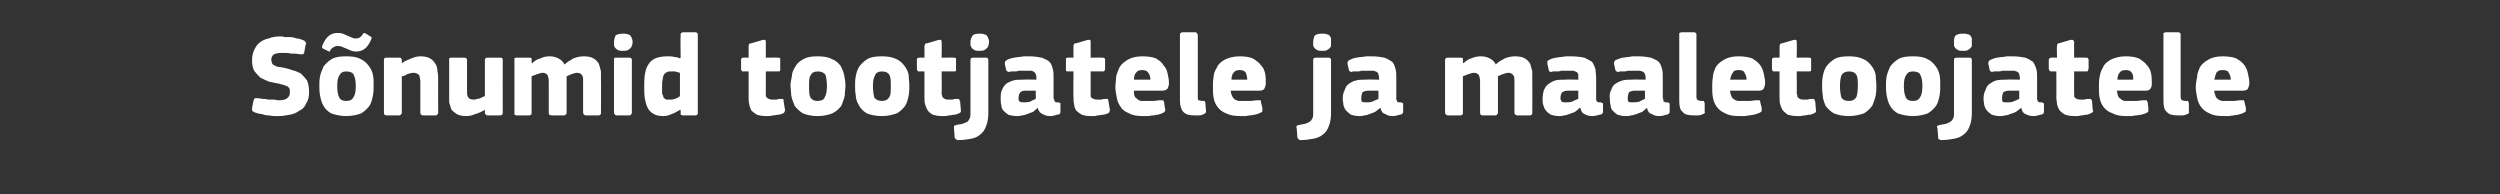 <?xml version="1.0" standalone="no"?><!DOCTYPE svg PUBLIC "-//W3C//DTD SVG 1.1//EN" "http://www.w3.org/Graphics/SVG/1.1/DTD/svg11.dtd"><svg xmlns="http://www.w3.org/2000/svg" version="1.1" width="364px" height="28.3px" viewBox="0 -4 364 28.3" style="top:-4px"><rect x="0" y="-4" width="364" height="28.3" fill="#333333" stroke="none"/>  <desc>S numid tootjatele ja maaletoojatele</desc>  <defs/>  <g id="Polygon27436">    <path d="M 40.6 12.9 C 40.4 12.9 40.2 12.9 39.9 12.9 C 39.6 12.9 39.3 12.8 39 12.8 C 38.7 12.8 38.4 12.7 38.1 12.6 C 37.8 12.6 37.5 12.5 37.2 12.4 C 36.9 12.3 36.8 12.2 36.7 12.1 C 36.7 12 36.7 11.8 36.7 11.7 C 36.7 11.7 36.9 10.7 36.9 10.7 C 37 10.4 37.1 10.3 37.1 10.3 C 37.2 10.3 37.4 10.3 37.6 10.3 C 37.8 10.3 38 10.4 38.3 10.4 C 38.5 10.4 38.8 10.4 39 10.5 C 39.3 10.5 39.6 10.5 39.8 10.5 C 40.1 10.5 40.3 10.6 40.6 10.6 C 41.2 10.6 41.6 10.5 41.8 10.3 C 42.1 10.1 42.2 9.8 42.2 9.5 C 42.2 9.3 42.2 9.1 42.2 9 C 42.1 8.8 42 8.7 41.9 8.6 C 41.7 8.5 41.6 8.5 41.4 8.4 C 41.2 8.3 40.9 8.3 40.7 8.2 C 40.2 8.1 39.7 8 39.2 7.9 C 38.7 7.7 38.3 7.5 37.9 7.3 C 37.6 7 37.3 6.7 37 6.3 C 36.8 5.9 36.7 5.4 36.7 4.8 C 36.7 4.2 36.8 3.7 37 3.3 C 37.2 2.9 37.4 2.5 37.8 2.2 C 38.2 1.9 38.6 1.7 39.1 1.6 C 39.6 1.4 40.2 1.3 40.8 1.3 C 41 1.3 41.2 1.3 41.4 1.4 C 41.7 1.4 42 1.4 42.3 1.4 C 42.6 1.4 42.9 1.5 43.2 1.6 C 43.5 1.6 43.8 1.7 44 1.8 C 44.3 1.9 44.5 2 44.5 2.2 C 44.6 2.3 44.6 2.4 44.5 2.5 C 44.5 2.5 44.3 3.6 44.3 3.6 C 44.3 3.7 44.3 3.7 44.2 3.8 C 44.2 3.9 44.1 3.9 44.1 3.9 C 44 3.9 44 3.9 43.9 3.9 C 43.8 3.9 43.7 3.9 43.6 3.9 C 43.2 3.8 42.8 3.8 42.4 3.8 C 42 3.7 41.5 3.7 41 3.7 C 40.5 3.7 40.1 3.8 39.9 3.9 C 39.6 4.1 39.5 4.4 39.5 4.7 C 39.5 4.9 39.6 5.1 39.6 5.2 C 39.7 5.3 39.7 5.4 39.9 5.5 C 40 5.5 40.1 5.6 40.3 5.7 C 40.5 5.7 40.8 5.8 41 5.8 C 41.5 5.9 42 6 42.5 6.2 C 43 6.3 43.4 6.5 43.8 6.7 C 44.1 7 44.4 7.3 44.7 7.7 C 44.9 8.2 45 8.7 45 9.4 C 45 10 44.9 10.6 44.6 11 C 44.4 11.5 44.1 11.9 43.6 12.1 C 43.2 12.4 42.8 12.6 42.2 12.7 C 41.7 12.8 41.1 12.9 40.6 12.9 Z M 54.4 8.4 C 54.4 8.9 54.4 9.4 54.3 9.9 C 54.2 10.4 54.1 10.9 53.8 11.4 C 53.5 11.8 53.1 12.2 52.6 12.5 C 52.1 12.7 51.3 12.9 50.4 12.9 C 49.5 12.9 48.8 12.7 48.2 12.5 C 47.7 12.2 47.3 11.8 47.1 11.4 C 46.8 10.9 46.7 10.4 46.6 9.9 C 46.5 9.4 46.5 8.9 46.5 8.4 C 46.5 8 46.5 7.6 46.6 7.1 C 46.7 6.6 46.9 6.2 47.1 5.7 C 47.4 5.3 47.8 4.9 48.3 4.6 C 48.8 4.3 49.5 4.2 50.4 4.2 C 51.3 4.2 52 4.3 52.5 4.6 C 53 4.8 53.4 5.2 53.7 5.6 C 54 6 54.2 6.4 54.3 6.9 C 54.4 7.4 54.4 7.9 54.4 8.4 Z M 51.8 8.5 C 51.8 7.8 51.7 7.3 51.5 6.9 C 51.4 6.6 51 6.4 50.4 6.4 C 49.9 6.4 49.6 6.6 49.4 7 C 49.2 7.3 49.1 7.8 49.1 8.5 C 49.1 9.3 49.2 9.8 49.4 10.2 C 49.5 10.5 49.9 10.7 50.4 10.7 C 51 10.7 51.3 10.5 51.5 10.1 C 51.7 9.8 51.8 9.3 51.8 8.5 Z M 51.9 3.5 C 51.7 3.5 51.5 3.5 51.2 3.4 C 51 3.3 50.7 3.2 50.5 3.1 C 50.2 3 50 2.9 49.8 2.8 C 49.5 2.7 49.3 2.7 49.1 2.7 C 49 2.7 48.9 2.7 48.7 2.8 C 48.5 2.9 48.3 3 48.1 3.3 C 48.1 3.4 48 3.5 48 3.5 C 47.9 3.5 47.9 3.5 47.7 3.4 C 47.7 3.4 47.1 3.1 47.1 3.1 C 47 3.1 47 3 46.9 3 C 46.9 2.9 46.9 2.8 46.9 2.7 C 47.2 2 47.5 1.5 47.9 1.2 C 48.3 0.9 48.7 0.8 49.1 0.8 C 49.4 0.8 49.6 0.8 49.9 0.9 C 50.1 1 50.4 1.1 50.6 1.2 C 50.8 1.3 51.1 1.4 51.3 1.5 C 51.5 1.6 51.7 1.6 51.9 1.6 C 52.2 1.6 52.6 1.4 52.8 1 C 52.9 0.9 52.9 0.8 53 0.8 C 53.1 0.8 53.2 0.9 53.3 0.9 C 53.3 0.9 53.9 1.3 53.9 1.3 C 54.1 1.3 54.1 1.5 54.1 1.6 C 53.8 2.4 53.4 2.9 53.1 3.1 C 52.7 3.4 52.3 3.5 51.9 3.5 Z M 63.8 12.4 C 63.8 12.5 63.8 12.6 63.7 12.6 C 63.7 12.7 63.6 12.8 63.4 12.8 C 63.4 12.8 61.6 12.8 61.6 12.8 C 61.3 12.8 61.2 12.6 61.2 12.4 C 61.2 11.6 61.2 10.9 61.2 10.2 C 61.2 9.4 61.2 8.7 61.2 7.9 C 61.2 7.5 61.1 7.1 61 6.9 C 60.8 6.7 60.5 6.6 60.2 6.6 C 59.9 6.6 59.6 6.7 59.3 6.8 C 59 7 58.7 7.1 58.5 7.1 C 58.5 7.1 58.5 12.4 58.5 12.4 C 58.5 12.5 58.5 12.6 58.4 12.6 C 58.4 12.7 58.3 12.8 58.1 12.8 C 58.1 12.8 56.3 12.8 56.3 12.8 C 56.1 12.8 56 12.7 56 12.7 C 55.9 12.6 55.9 12.5 55.9 12.4 C 55.9 12.4 55.9 4.7 55.9 4.7 C 55.9 4.6 55.9 4.5 56 4.5 C 56 4.4 56.1 4.4 56.3 4.4 C 56.3 4.4 58.1 4.4 58.1 4.4 C 58.3 4.4 58.4 4.4 58.4 4.5 C 58.5 4.6 58.5 4.7 58.5 4.7 C 58.5 4.7 58.5 5.2 58.5 5.2 C 58.5 5.2 58.5 5.2 58.5 5.2 C 58.5 5.2 58.5 5.2 58.5 5.2 C 58.9 4.9 59.4 4.7 59.9 4.5 C 60.4 4.3 60.8 4.2 61.2 4.2 C 61.8 4.2 62.3 4.3 62.6 4.5 C 63 4.7 63.2 5 63.4 5.3 C 63.6 5.6 63.7 6 63.7 6.4 C 63.8 6.8 63.8 7.2 63.8 7.6 C 63.78 7.56 63.8 12.4 63.8 12.4 C 63.8 12.4 63.78 12.39 63.8 12.4 Z M 73.2 12.4 C 73.2 12.5 73.2 12.6 73.1 12.7 C 73.1 12.7 73 12.8 72.8 12.8 C 72.8 12.8 71 12.8 71 12.8 C 70.8 12.8 70.7 12.7 70.7 12.6 C 70.6 12.6 70.6 12.5 70.6 12.4 C 70.6 12.4 70.6 12 70.6 12 C 70.6 12 70.6 12 70.6 12 C 70.6 12 70.6 12 70.6 12 C 70.2 12.2 69.7 12.5 69.2 12.6 C 68.8 12.8 68.3 12.9 67.9 12.9 C 67.3 12.9 66.8 12.8 66.5 12.6 C 66.2 12.4 65.9 12.2 65.7 11.9 C 65.6 11.6 65.5 11.2 65.4 10.9 C 65.4 10.5 65.4 10.1 65.4 9.6 C 65.4 9.6 65.4 4.7 65.4 4.7 C 65.4 4.7 65.4 4.6 65.4 4.5 C 65.5 4.4 65.6 4.4 65.7 4.4 C 65.7 4.4 67.6 4.4 67.6 4.4 C 67.7 4.4 67.8 4.4 67.9 4.5 C 67.9 4.5 68 4.6 68 4.7 C 68 4.7 68 9.2 68 9.2 C 68 9.6 68 10 68.2 10.2 C 68.3 10.4 68.6 10.5 69 10.5 C 69.1 10.5 69.3 10.5 69.4 10.4 C 69.6 10.4 69.7 10.4 69.9 10.3 C 70 10.3 70.1 10.2 70.3 10.1 C 70.4 10.1 70.5 10 70.6 10 C 70.6 10 70.6 4.7 70.6 4.7 C 70.6 4.7 70.6 4.6 70.7 4.5 C 70.7 4.4 70.8 4.4 71 4.4 C 71 4.4 72.8 4.4 72.8 4.4 C 73 4.4 73.1 4.4 73.1 4.5 C 73.2 4.5 73.2 4.6 73.2 4.7 C 73.18 4.74 73.2 12.4 73.2 12.4 C 73.2 12.4 73.18 12.39 73.2 12.4 Z M 87.5 12.4 C 87.5 12.5 87.5 12.6 87.5 12.6 C 87.4 12.7 87.3 12.8 87.2 12.8 C 87.2 12.8 85.3 12.8 85.3 12.8 C 85.2 12.8 85.1 12.7 85 12.7 C 85 12.6 84.9 12.5 84.9 12.4 C 84.9 12.4 84.9 7.9 84.9 7.9 C 84.9 7.4 84.9 7.1 84.7 6.9 C 84.6 6.7 84.3 6.6 84 6.6 C 83.8 6.6 83.5 6.7 83.2 6.8 C 83 6.9 82.7 7 82.5 7.1 C 82.5 7.1 82.5 12.4 82.5 12.4 C 82.5 12.5 82.5 12.6 82.4 12.6 C 82.4 12.7 82.3 12.8 82.1 12.8 C 82.1 12.8 80.3 12.8 80.3 12.8 C 80.1 12.8 80 12.7 80 12.7 C 79.9 12.6 79.9 12.5 79.9 12.4 C 79.9 12.4 79.9 7.9 79.9 7.9 C 79.9 7.4 79.8 7.1 79.7 6.9 C 79.5 6.7 79.3 6.6 79 6.6 C 78.8 6.6 78.5 6.7 78.2 6.8 C 77.9 6.9 77.7 7 77.4 7.1 C 77.4 7.1 77.4 12.4 77.4 12.4 C 77.4 12.5 77.4 12.6 77.4 12.6 C 77.3 12.7 77.2 12.8 77.1 12.8 C 77.1 12.8 75.2 12.8 75.2 12.8 C 75.1 12.8 75 12.7 74.9 12.7 C 74.9 12.6 74.9 12.5 74.9 12.4 C 74.9 12.4 74.9 4.7 74.9 4.7 C 74.9 4.6 74.9 4.5 74.9 4.5 C 75 4.4 75.1 4.4 75.2 4.4 C 75.2 4.4 77.1 4.4 77.1 4.4 C 77.2 4.4 77.3 4.4 77.4 4.5 C 77.4 4.6 77.4 4.7 77.4 4.7 C 77.43 4.74 77.4 5.1 77.4 5.1 C 77.4 5.1 77.47 5.15 77.5 5.2 C 77.8 4.9 78.2 4.6 78.7 4.5 C 79.1 4.3 79.5 4.2 80 4.2 C 80.5 4.2 80.9 4.3 81.3 4.5 C 81.7 4.7 82 5 82.2 5.4 C 82.6 5 83 4.8 83.5 4.5 C 84 4.3 84.5 4.2 85 4.2 C 85.6 4.2 86.1 4.3 86.4 4.5 C 86.8 4.7 87 5 87.2 5.3 C 87.3 5.6 87.4 6 87.5 6.4 C 87.5 6.8 87.5 7.2 87.5 7.5 C 87.53 7.55 87.5 12.4 87.5 12.4 C 87.5 12.4 87.53 12.39 87.5 12.4 Z M 92.1 2.1 C 92.1 2.3 92.1 2.5 92 2.6 C 92 2.8 91.9 2.9 91.8 3 C 91.7 3.1 91.6 3.2 91.4 3.3 C 91.2 3.4 91 3.4 90.7 3.4 C 90.4 3.4 90.2 3.4 90 3.3 C 89.8 3.2 89.7 3.1 89.6 3 C 89.5 2.9 89.4 2.7 89.4 2.6 C 89.4 2.5 89.4 2.3 89.4 2.1 C 89.4 1.8 89.5 1.5 89.6 1.2 C 89.8 1 90.2 0.9 90.7 0.9 C 91 0.9 91.2 0.9 91.4 1 C 91.6 1 91.7 1.1 91.8 1.2 C 91.9 1.4 92 1.5 92 1.6 C 92.1 1.8 92.1 2 92.1 2.1 Z M 92 12.4 C 92 12.5 92 12.6 91.9 12.6 C 91.9 12.7 91.8 12.8 91.6 12.8 C 91.6 12.8 89.8 12.8 89.8 12.8 C 89.6 12.8 89.5 12.7 89.5 12.6 C 89.4 12.6 89.4 12.5 89.4 12.4 C 89.4 12.4 89.4 4.7 89.4 4.7 C 89.4 4.6 89.4 4.5 89.5 4.4 C 89.5 4.4 89.6 4.4 89.8 4.4 C 89.8 4.4 91.6 4.4 91.6 4.4 C 91.8 4.4 91.9 4.4 91.9 4.5 C 92 4.6 92 4.6 92 4.7 C 92 4.7 92 12.4 92 12.4 Z M 101.6 12.4 C 101.6 12.5 101.6 12.6 101.6 12.6 C 101.5 12.7 101.4 12.8 101.3 12.8 C 101.3 12.8 99.4 12.8 99.4 12.8 C 99.3 12.8 99.2 12.7 99.1 12.7 C 99.1 12.6 99.1 12.5 99.1 12.4 C 99.1 12.4 99.1 12 99.1 12 C 99 12 99 12 99 12 C 99 12 99 12 99 12 C 98.6 12.2 98.2 12.5 97.8 12.6 C 97.4 12.8 97 12.9 96.6 12.9 C 96 12.9 95.5 12.8 95.2 12.6 C 94.8 12.4 94.5 12.1 94.3 11.7 C 94.1 11.3 94 10.9 93.9 10.4 C 93.8 9.8 93.8 9.3 93.8 8.7 C 93.8 8 93.8 7.4 93.9 6.8 C 94 6.3 94.1 5.8 94.4 5.4 C 94.6 5 95 4.7 95.4 4.5 C 95.9 4.3 96.5 4.2 97.2 4.2 C 97.6 4.2 97.9 4.2 98.2 4.3 C 98.5 4.3 98.8 4.4 99 4.5 C 99.04 4.45 99.1 4.4 99.1 4.4 C 99.1 4.4 99.06 1.14 99.1 1.1 C 99.1 1 99.1 0.9 99.1 0.9 C 99.2 0.8 99.3 0.7 99.4 0.7 C 99.4 0.7 101.3 0.7 101.3 0.7 C 101.4 0.7 101.5 0.8 101.6 0.9 C 101.6 1 101.6 1 101.6 1.1 C 101.6 1.1 101.6 12.4 101.6 12.4 Z M 99 6.6 C 98.7 6.5 98.5 6.5 98.3 6.4 C 98.1 6.4 97.9 6.4 97.7 6.4 C 97.5 6.4 97.3 6.4 97.1 6.5 C 96.9 6.6 96.8 6.7 96.7 6.8 C 96.6 7 96.5 7.2 96.5 7.5 C 96.4 7.8 96.4 8.1 96.4 8.6 C 96.4 9 96.4 9.3 96.4 9.6 C 96.5 9.9 96.6 10 96.6 10.2 C 96.7 10.3 96.8 10.4 97 10.5 C 97.1 10.5 97.2 10.5 97.4 10.5 C 97.5 10.5 97.7 10.5 97.8 10.5 C 98 10.5 98.1 10.4 98.3 10.4 C 98.4 10.3 98.6 10.3 98.7 10.2 C 98.8 10.1 98.9 10.1 99 10 C 99 10 99 6.6 99 6.6 Z M 114.3 12 C 114.3 12.1 114.3 12.2 114.2 12.3 C 114.2 12.4 114.1 12.5 114 12.5 C 113.8 12.6 113.6 12.7 113.3 12.7 C 113.1 12.7 112.9 12.8 112.6 12.8 C 112.4 12.8 112.2 12.9 112 12.9 C 111.8 12.9 111.6 12.9 111.5 12.9 C 111 12.9 110.5 12.8 110.2 12.7 C 109.9 12.5 109.6 12.3 109.4 12.1 C 109.3 11.8 109.1 11.5 109.1 11.2 C 109 10.9 109 10.5 109 10.2 C 108.99 10.18 109 6.4 109 6.4 C 109 6.4 108.24 6.39 108.2 6.4 C 108.1 6.4 108 6.4 108 6.3 C 107.9 6.2 107.9 6.1 107.9 6 C 107.9 6 107.9 4.7 107.9 4.7 C 107.9 4.6 107.9 4.5 108 4.5 C 108 4.4 108.1 4.4 108.2 4.4 C 108.24 4.37 109 4.4 109 4.4 C 109 4.4 109 2.7 109 2.7 C 109 2.6 109 2.5 109.1 2.4 C 109.2 2.3 109.3 2.3 109.4 2.3 C 109.4 2.3 111.1 1.8 111.1 1.8 C 111.2 1.8 111.3 1.8 111.4 1.8 C 111.5 1.9 111.5 2 111.5 2.1 C 111.52 2.09 111.5 4.4 111.5 4.4 C 111.5 4.4 113.25 4.37 113.3 4.4 C 113.4 4.4 113.5 4.4 113.6 4.5 C 113.6 4.5 113.6 4.6 113.6 4.7 C 113.6 4.7 113.6 6 113.6 6 C 113.6 6.1 113.6 6.2 113.6 6.3 C 113.5 6.4 113.4 6.4 113.3 6.4 C 113.25 6.39 111.5 6.4 111.5 6.4 C 111.5 6.4 111.52 9.55 111.5 9.6 C 111.5 9.7 111.5 9.8 111.5 10 C 111.6 10.1 111.6 10.2 111.7 10.2 C 111.7 10.3 111.8 10.4 112 10.4 C 112.1 10.5 112.3 10.5 112.6 10.5 C 112.7 10.5 112.9 10.5 113.1 10.5 C 113.3 10.4 113.5 10.4 113.7 10.4 C 113.8 10.4 113.9 10.4 114 10.4 C 114.1 10.5 114.1 10.6 114.1 10.8 C 114.1 10.8 114.3 12 114.3 12 Z M 123.1 8.4 C 123.1 8.9 123 9.4 123 9.9 C 122.9 10.4 122.7 10.9 122.5 11.4 C 122.2 11.8 121.8 12.2 121.2 12.5 C 120.7 12.7 120 12.9 119 12.9 C 118.1 12.9 117.4 12.7 116.9 12.5 C 116.4 12.2 116 11.8 115.7 11.4 C 115.5 10.9 115.3 10.4 115.2 9.9 C 115.2 9.4 115.1 8.9 115.1 8.4 C 115.1 8 115.2 7.6 115.3 7.1 C 115.3 6.6 115.5 6.2 115.8 5.7 C 116 5.3 116.4 4.9 117 4.6 C 117.5 4.3 118.2 4.2 119 4.2 C 119.9 4.2 120.6 4.3 121.1 4.6 C 121.7 4.8 122.1 5.2 122.4 5.6 C 122.6 6 122.8 6.4 122.9 6.9 C 123 7.4 123.1 7.9 123.1 8.4 Z M 120.4 8.5 C 120.4 7.8 120.3 7.3 120.2 6.9 C 120 6.6 119.6 6.4 119.1 6.4 C 118.5 6.4 118.2 6.6 118 7 C 117.8 7.3 117.8 7.8 117.8 8.5 C 117.8 9.3 117.8 9.8 118 10.2 C 118.2 10.5 118.5 10.7 119 10.7 C 119.6 10.7 120 10.5 120.1 10.1 C 120.3 9.8 120.4 9.3 120.4 8.5 Z M 132.4 8.4 C 132.4 8.9 132.4 9.4 132.3 9.9 C 132.2 10.4 132.1 10.9 131.8 11.4 C 131.5 11.8 131.1 12.2 130.6 12.5 C 130 12.7 129.3 12.9 128.4 12.9 C 127.4 12.9 126.7 12.7 126.2 12.5 C 125.7 12.2 125.3 11.8 125.1 11.4 C 124.8 10.9 124.6 10.4 124.6 9.9 C 124.5 9.4 124.5 8.9 124.5 8.4 C 124.5 8 124.5 7.6 124.6 7.1 C 124.7 6.6 124.8 6.2 125.1 5.7 C 125.4 5.3 125.8 4.9 126.3 4.6 C 126.8 4.3 127.5 4.2 128.4 4.2 C 129.2 4.2 129.9 4.3 130.5 4.6 C 131 4.8 131.4 5.2 131.7 5.6 C 132 6 132.2 6.4 132.3 6.9 C 132.3 7.4 132.4 7.9 132.4 8.4 Z M 129.7 8.5 C 129.7 7.8 129.7 7.3 129.5 6.9 C 129.3 6.6 129 6.4 128.4 6.4 C 127.9 6.4 127.5 6.6 127.4 7 C 127.2 7.3 127.1 7.8 127.1 8.5 C 127.1 9.3 127.2 9.8 127.3 10.2 C 127.5 10.5 127.9 10.7 128.4 10.7 C 128.9 10.7 129.3 10.5 129.5 10.1 C 129.7 9.8 129.7 9.3 129.7 8.5 Z M 139.9 12 C 139.9 12.1 139.9 12.2 139.9 12.3 C 139.8 12.4 139.7 12.5 139.6 12.5 C 139.4 12.6 139.2 12.7 138.9 12.7 C 138.7 12.7 138.5 12.8 138.3 12.8 C 138 12.8 137.8 12.9 137.6 12.9 C 137.4 12.9 137.3 12.9 137.1 12.9 C 136.6 12.9 136.2 12.8 135.8 12.7 C 135.5 12.5 135.2 12.3 135.1 12.1 C 134.9 11.8 134.8 11.5 134.7 11.2 C 134.6 10.9 134.6 10.5 134.6 10.2 C 134.6 10.18 134.6 6.4 134.6 6.4 C 134.6 6.4 133.86 6.39 133.9 6.4 C 133.7 6.4 133.6 6.4 133.6 6.3 C 133.5 6.2 133.5 6.1 133.5 6 C 133.5 6 133.5 4.7 133.5 4.7 C 133.5 4.6 133.5 4.5 133.6 4.5 C 133.6 4.4 133.7 4.4 133.9 4.4 C 133.86 4.37 134.6 4.4 134.6 4.4 C 134.6 4.4 134.62 2.7 134.6 2.7 C 134.6 2.6 134.7 2.5 134.7 2.4 C 134.8 2.3 134.9 2.3 135 2.3 C 135 2.3 136.7 1.8 136.7 1.8 C 136.8 1.8 136.9 1.8 137 1.8 C 137.1 1.9 137.1 2 137.1 2.1 C 137.14 2.09 137.1 4.4 137.1 4.4 C 137.1 4.4 138.87 4.37 138.9 4.4 C 139 4.4 139.1 4.4 139.2 4.5 C 139.2 4.5 139.2 4.6 139.2 4.7 C 139.2 4.7 139.2 6 139.2 6 C 139.2 6.1 139.2 6.2 139.2 6.3 C 139.1 6.4 139 6.4 138.9 6.4 C 138.87 6.39 137.1 6.4 137.1 6.4 C 137.1 6.4 137.14 9.55 137.1 9.6 C 137.1 9.7 137.1 9.8 137.2 10 C 137.2 10.1 137.2 10.2 137.3 10.2 C 137.4 10.3 137.5 10.4 137.6 10.4 C 137.7 10.5 137.9 10.5 138.2 10.5 C 138.3 10.5 138.5 10.5 138.7 10.5 C 138.9 10.4 139.1 10.4 139.3 10.4 C 139.5 10.4 139.6 10.4 139.6 10.4 C 139.7 10.5 139.7 10.6 139.8 10.8 C 139.8 10.8 139.9 12 139.9 12 Z M 143.9 12.4 C 143.9 13.2 143.8 13.8 143.6 14.3 C 143.4 14.9 143.1 15.3 142.7 15.6 C 142.4 15.9 141.9 16.1 141.4 16.2 C 140.8 16.3 140.2 16.4 139.4 16.4 C 139.4 16.4 139.3 16.3 139.2 16.3 C 139.1 16.2 139 16.1 139 16 C 139 16 138.9 14.7 138.9 14.7 C 138.9 14.5 138.9 14.4 138.9 14.3 C 139 14.3 139.1 14.3 139.2 14.2 C 139.6 14.1 140 14.1 140.2 14 C 140.5 13.9 140.7 13.8 140.9 13.7 C 141 13.6 141.1 13.4 141.2 13.2 C 141.3 13 141.3 12.8 141.3 12.5 C 141.3 12.5 141.3 4.7 141.3 4.7 C 141.3 4.5 141.4 4.4 141.7 4.4 C 141.7 4.4 143.5 4.4 143.5 4.4 C 143.7 4.4 143.8 4.4 143.8 4.5 C 143.9 4.6 143.9 4.6 143.9 4.7 C 143.9 4.7 143.9 12.4 143.9 12.4 Z M 144 2.1 C 144 2.3 144 2.5 143.9 2.6 C 143.9 2.8 143.8 2.9 143.7 3 C 143.6 3.1 143.5 3.2 143.3 3.3 C 143.1 3.4 142.9 3.4 142.6 3.4 C 142.3 3.4 142.1 3.4 141.9 3.3 C 141.7 3.2 141.6 3.1 141.5 3 C 141.4 2.9 141.4 2.7 141.3 2.6 C 141.3 2.5 141.3 2.3 141.3 2.1 C 141.3 1.8 141.4 1.5 141.6 1.2 C 141.7 1 142.1 0.9 142.6 0.9 C 142.9 0.9 143.1 0.9 143.3 1 C 143.5 1 143.6 1.1 143.7 1.2 C 143.8 1.4 143.9 1.5 143.9 1.6 C 144 1.8 144 2 144 2.1 Z M 150.8 9.2 C 150.8 9.2 149.31 9.21 149.3 9.2 C 149 9.2 148.7 9.3 148.6 9.4 C 148.4 9.6 148.3 9.9 148.3 10.3 C 148.3 10.5 148.3 10.7 148.5 10.8 C 148.6 10.9 148.8 10.9 149.1 10.9 C 149.3 10.9 149.6 10.9 150 10.8 C 150.3 10.6 150.6 10.5 150.8 10.4 C 150.84 10.35 150.8 9.2 150.8 9.2 Z M 151.1 11.7 C 150.9 11.9 150.6 12.1 150.4 12.3 C 150.1 12.4 149.8 12.5 149.6 12.6 C 149.3 12.7 149 12.8 148.8 12.8 C 148.5 12.9 148.3 12.9 148.1 12.9 C 147.6 12.9 147.1 12.8 146.8 12.7 C 146.5 12.5 146.3 12.3 146.1 12.1 C 145.9 11.9 145.8 11.6 145.8 11.3 C 145.7 11 145.7 10.7 145.7 10.4 C 145.7 9.9 145.7 9.4 145.9 9.1 C 146 8.7 146.3 8.4 146.5 8.2 C 146.8 8 147.2 7.8 147.6 7.7 C 148 7.6 148.4 7.6 148.9 7.6 C 148.94 7.56 150.9 7.6 150.9 7.6 C 150.9 7.6 150.89 7.29 150.9 7.3 C 150.9 7.1 150.9 7 150.8 6.8 C 150.8 6.7 150.7 6.6 150.6 6.5 C 150.5 6.4 150.4 6.4 150.2 6.3 C 150 6.3 149.7 6.3 149.4 6.3 C 149.3 6.3 149.1 6.3 148.9 6.3 C 148.7 6.3 148.5 6.3 148.3 6.3 C 148.1 6.4 147.9 6.4 147.7 6.4 C 147.5 6.4 147.3 6.4 147.2 6.4 C 146.9 6.5 146.8 6.5 146.7 6.4 C 146.6 6.4 146.6 6.3 146.5 6.2 C 146.5 6.2 146.3 5.3 146.3 5.3 C 146.3 5.1 146.3 5 146.4 4.9 C 146.5 4.8 146.6 4.7 146.9 4.6 C 147.1 4.5 147.3 4.5 147.6 4.4 C 147.8 4.4 148.1 4.3 148.3 4.3 C 148.6 4.3 148.9 4.2 149.1 4.2 C 149.4 4.2 149.6 4.2 149.8 4.2 C 150.6 4.2 151.2 4.3 151.7 4.4 C 152.2 4.6 152.6 4.8 152.8 5 C 153.1 5.3 153.2 5.7 153.3 6.1 C 153.4 6.4 153.4 6.9 153.4 7.4 C 153.4 7.4 153.4 10.1 153.4 10.1 C 153.4 10.3 153.4 10.4 153.5 10.5 C 153.5 10.6 153.5 10.7 153.6 10.8 C 153.6 10.8 153.7 10.8 153.7 10.9 C 153.8 10.9 153.9 10.9 154.1 10.9 C 154.2 10.9 154.3 11 154.4 11 C 154.4 11 154.4 11.1 154.4 11.2 C 154.4 11.2 154.4 12.3 154.4 12.3 C 154.4 12.5 154.3 12.7 153.9 12.7 C 153.6 12.8 153.3 12.9 152.9 12.9 C 152.5 12.9 152.1 12.8 151.8 12.6 C 151.5 12.5 151.2 12.2 151.1 11.7 C 151.1 11.7 151.1 11.7 151.1 11.7 Z M 161.6 12 C 161.6 12.1 161.6 12.2 161.5 12.3 C 161.5 12.4 161.4 12.5 161.3 12.5 C 161.1 12.6 160.8 12.7 160.6 12.7 C 160.4 12.7 160.1 12.8 159.9 12.8 C 159.7 12.8 159.5 12.9 159.3 12.9 C 159.1 12.9 158.9 12.9 158.8 12.9 C 158.2 12.9 157.8 12.8 157.5 12.7 C 157.2 12.5 156.9 12.3 156.7 12.1 C 156.5 11.8 156.4 11.5 156.4 11.2 C 156.3 10.9 156.3 10.5 156.3 10.2 C 156.26 10.18 156.3 6.4 156.3 6.4 C 156.3 6.4 155.51 6.39 155.5 6.4 C 155.4 6.4 155.3 6.4 155.2 6.3 C 155.2 6.2 155.2 6.1 155.2 6 C 155.2 6 155.2 4.7 155.2 4.7 C 155.2 4.6 155.2 4.5 155.2 4.5 C 155.3 4.4 155.4 4.4 155.5 4.4 C 155.51 4.37 156.3 4.4 156.3 4.4 C 156.3 4.4 156.28 2.7 156.3 2.7 C 156.3 2.6 156.3 2.5 156.4 2.4 C 156.4 2.3 156.5 2.3 156.7 2.3 C 156.7 2.3 158.4 1.8 158.4 1.8 C 158.5 1.8 158.6 1.8 158.7 1.8 C 158.8 1.9 158.8 2 158.8 2.1 C 158.8 2.09 158.8 4.4 158.8 4.4 C 158.8 4.4 160.53 4.37 160.5 4.4 C 160.7 4.4 160.8 4.4 160.8 4.5 C 160.9 4.5 160.9 4.6 160.9 4.7 C 160.9 4.7 160.9 6 160.9 6 C 160.9 6.1 160.9 6.2 160.8 6.3 C 160.8 6.4 160.7 6.4 160.5 6.4 C 160.53 6.39 158.8 6.4 158.8 6.4 C 158.8 6.4 158.8 9.55 158.8 9.6 C 158.8 9.7 158.8 9.8 158.8 10 C 158.8 10.1 158.9 10.2 158.9 10.2 C 159 10.3 159.1 10.4 159.3 10.4 C 159.4 10.5 159.6 10.5 159.8 10.5 C 160 10.5 160.1 10.5 160.4 10.5 C 160.6 10.4 160.8 10.4 161 10.4 C 161.1 10.4 161.2 10.4 161.3 10.4 C 161.3 10.5 161.4 10.6 161.4 10.8 C 161.4 10.8 161.6 12 161.6 12 Z M 165.1 9.2 C 165.1 9.5 165.1 9.8 165.2 10 C 165.3 10.2 165.4 10.3 165.6 10.4 C 165.7 10.6 165.9 10.6 166.1 10.7 C 166.4 10.7 166.6 10.7 166.9 10.7 C 167.2 10.7 167.5 10.7 167.8 10.7 C 168.2 10.7 168.6 10.6 168.9 10.6 C 169.1 10.6 169.3 10.6 169.3 10.6 C 169.4 10.6 169.4 10.7 169.5 10.9 C 169.5 10.9 169.6 11.7 169.6 11.7 C 169.7 11.9 169.7 12.1 169.6 12.2 C 169.6 12.3 169.4 12.4 169.2 12.5 C 169 12.6 168.8 12.6 168.6 12.7 C 168.3 12.7 168.1 12.8 167.9 12.8 C 167.6 12.8 167.4 12.9 167.1 12.9 C 166.9 12.9 166.6 12.9 166.4 12.9 C 165.6 12.9 164.9 12.8 164.4 12.5 C 163.9 12.3 163.4 12 163.2 11.6 C 162.9 11.2 162.7 10.8 162.6 10.2 C 162.5 9.7 162.4 9.2 162.4 8.6 C 162.4 8.2 162.5 7.8 162.5 7.2 C 162.6 6.7 162.8 6.3 163 5.8 C 163.3 5.3 163.7 5 164.2 4.7 C 164.7 4.4 165.4 4.2 166.3 4.2 C 167.1 4.2 167.8 4.3 168.3 4.5 C 168.8 4.8 169.2 5.1 169.4 5.5 C 169.7 5.8 169.9 6.2 170 6.7 C 170.1 7.2 170.2 7.6 170.2 8.1 C 170.2 8.4 170.1 8.7 170 8.9 C 169.8 9.1 169.6 9.2 169.2 9.2 C 169.2 9.2 165.1 9.2 165.1 9.2 Z M 166.3 6.2 C 165.9 6.2 165.6 6.3 165.4 6.6 C 165.2 6.8 165.1 7.2 165.1 7.6 C 165.1 7.6 167.5 7.6 167.5 7.6 C 167.5 7.2 167.4 6.9 167.2 6.6 C 167 6.3 166.7 6.2 166.3 6.2 Z M 174.4 10.1 C 174.4 10.4 174.4 10.5 174.5 10.6 C 174.7 10.6 174.8 10.7 175.1 10.7 C 175.3 10.7 175.4 10.7 175.4 10.7 C 175.4 10.8 175.5 10.8 175.5 11 C 175.5 11 175.6 12.2 175.6 12.2 C 175.6 12.4 175.5 12.5 175.3 12.6 C 175.1 12.7 174.9 12.8 174.6 12.8 C 174.3 12.8 174.1 12.8 173.9 12.8 C 173.2 12.8 172.7 12.7 172.3 12.3 C 172 12 171.8 11.4 171.8 10.7 C 171.8 10.7 171.8 1.1 171.8 1.1 C 171.8 1 171.8 0.9 171.9 0.8 C 171.9 0.8 172 0.7 172.2 0.7 C 172.2 0.7 174 0.7 174 0.7 C 174.2 0.7 174.3 0.8 174.3 0.9 C 174.3 0.9 174.4 1 174.4 1.1 C 174.4 1.1 174.4 10.1 174.4 10.1 Z M 179.2 9.2 C 179.2 9.5 179.3 9.8 179.4 10 C 179.5 10.2 179.6 10.3 179.7 10.4 C 179.9 10.6 180.1 10.6 180.3 10.7 C 180.5 10.7 180.8 10.7 181.1 10.7 C 181.3 10.7 181.6 10.7 182 10.7 C 182.4 10.7 182.7 10.6 183.1 10.6 C 183.3 10.6 183.4 10.6 183.5 10.6 C 183.6 10.6 183.6 10.7 183.6 10.9 C 183.6 10.9 183.8 11.7 183.8 11.7 C 183.8 11.9 183.8 12.1 183.8 12.2 C 183.8 12.3 183.6 12.4 183.3 12.5 C 183.2 12.6 183 12.6 182.7 12.7 C 182.5 12.7 182.3 12.8 182 12.8 C 181.8 12.8 181.5 12.9 181.3 12.9 C 181 12.9 180.8 12.9 180.6 12.9 C 179.8 12.9 179.1 12.8 178.5 12.5 C 178 12.3 177.6 12 177.3 11.6 C 177 11.2 176.8 10.8 176.7 10.2 C 176.6 9.7 176.6 9.2 176.6 8.6 C 176.6 8.2 176.6 7.8 176.7 7.2 C 176.7 6.7 176.9 6.3 177.2 5.8 C 177.4 5.3 177.8 5 178.3 4.7 C 178.9 4.4 179.6 4.2 180.5 4.2 C 181.3 4.2 181.9 4.3 182.4 4.5 C 182.9 4.8 183.3 5.1 183.6 5.5 C 183.9 5.8 184.1 6.2 184.2 6.7 C 184.3 7.2 184.3 7.6 184.3 8.1 C 184.3 8.4 184.2 8.7 184.1 8.9 C 184 9.1 183.7 9.2 183.4 9.2 C 183.4 9.2 179.2 9.2 179.2 9.2 Z M 180.5 6.2 C 180.1 6.2 179.8 6.3 179.6 6.6 C 179.4 6.8 179.3 7.2 179.3 7.6 C 179.3 7.6 181.6 7.6 181.6 7.6 C 181.6 7.2 181.5 6.9 181.4 6.6 C 181.2 6.3 180.9 6.2 180.5 6.2 Z M 193.8 12.4 C 193.8 13.2 193.7 13.8 193.5 14.3 C 193.3 14.9 193 15.3 192.6 15.6 C 192.2 15.9 191.8 16.1 191.2 16.2 C 190.7 16.3 190 16.4 189.3 16.4 C 189.2 16.4 189.2 16.3 189.1 16.3 C 189 16.2 188.9 16.1 188.9 16 C 188.9 16 188.8 14.7 188.8 14.7 C 188.7 14.5 188.8 14.4 188.8 14.3 C 188.8 14.3 188.9 14.3 189.1 14.2 C 189.5 14.1 189.8 14.1 190.1 14 C 190.4 13.9 190.6 13.8 190.7 13.7 C 190.9 13.6 191 13.4 191.1 13.2 C 191.2 13 191.2 12.8 191.2 12.5 C 191.2 12.5 191.2 4.7 191.2 4.7 C 191.2 4.5 191.3 4.4 191.6 4.4 C 191.6 4.4 193.4 4.4 193.4 4.4 C 193.6 4.4 193.7 4.4 193.7 4.5 C 193.8 4.6 193.8 4.6 193.8 4.7 C 193.8 4.7 193.8 12.4 193.8 12.4 Z M 193.8 2.1 C 193.8 2.3 193.8 2.5 193.8 2.6 C 193.8 2.8 193.7 2.9 193.6 3 C 193.5 3.1 193.4 3.2 193.2 3.3 C 193 3.4 192.8 3.4 192.5 3.4 C 192.2 3.4 192 3.4 191.8 3.3 C 191.6 3.2 191.5 3.1 191.4 3 C 191.3 2.9 191.2 2.7 191.2 2.6 C 191.2 2.5 191.2 2.3 191.2 2.1 C 191.2 1.8 191.3 1.5 191.4 1.2 C 191.6 1 192 0.9 192.5 0.9 C 192.8 0.9 193 0.9 193.2 1 C 193.4 1 193.5 1.1 193.6 1.2 C 193.7 1.4 193.8 1.5 193.8 1.6 C 193.8 1.8 193.8 2 193.8 2.1 Z M 200.7 9.2 C 200.7 9.2 199.19 9.21 199.2 9.2 C 198.9 9.2 198.6 9.3 198.4 9.4 C 198.3 9.6 198.2 9.9 198.2 10.3 C 198.2 10.5 198.2 10.7 198.3 10.8 C 198.4 10.9 198.6 10.9 198.9 10.9 C 199.2 10.9 199.5 10.9 199.8 10.8 C 200.2 10.6 200.5 10.5 200.7 10.4 C 200.72 10.35 200.7 9.2 200.7 9.2 Z M 201 11.7 C 200.7 11.9 200.5 12.1 200.2 12.3 C 200 12.4 199.7 12.5 199.4 12.6 C 199.2 12.7 198.9 12.8 198.6 12.8 C 198.4 12.9 198.1 12.9 197.9 12.9 C 197.4 12.9 197 12.8 196.7 12.7 C 196.4 12.5 196.2 12.3 196 12.1 C 195.8 11.9 195.7 11.6 195.6 11.3 C 195.6 11 195.5 10.7 195.5 10.4 C 195.5 9.9 195.6 9.4 195.8 9.1 C 195.9 8.7 196.1 8.4 196.4 8.2 C 196.7 8 197 7.8 197.5 7.7 C 197.9 7.6 198.3 7.6 198.8 7.6 C 198.81 7.56 200.8 7.6 200.8 7.6 C 200.8 7.6 200.77 7.29 200.8 7.3 C 200.8 7.1 200.7 7 200.7 6.8 C 200.7 6.7 200.6 6.6 200.5 6.5 C 200.4 6.4 200.2 6.4 200 6.3 C 199.8 6.3 199.6 6.3 199.3 6.3 C 199.1 6.3 199 6.3 198.8 6.3 C 198.6 6.3 198.4 6.3 198.2 6.3 C 198 6.4 197.8 6.4 197.6 6.4 C 197.4 6.4 197.2 6.4 197 6.4 C 196.8 6.5 196.7 6.5 196.6 6.4 C 196.5 6.4 196.4 6.3 196.4 6.2 C 196.4 6.2 196.2 5.3 196.2 5.3 C 196.2 5.1 196.2 5 196.3 4.9 C 196.3 4.8 196.5 4.7 196.8 4.6 C 196.9 4.5 197.2 4.5 197.4 4.4 C 197.7 4.4 197.9 4.3 198.2 4.3 C 198.5 4.3 198.7 4.2 199 4.2 C 199.3 4.2 199.5 4.2 199.7 4.2 C 200.5 4.2 201.1 4.3 201.6 4.4 C 202.1 4.6 202.4 4.8 202.7 5 C 203 5.3 203.1 5.7 203.2 6.1 C 203.3 6.4 203.3 6.9 203.3 7.4 C 203.3 7.4 203.3 10.1 203.3 10.1 C 203.3 10.3 203.3 10.4 203.3 10.5 C 203.4 10.6 203.4 10.7 203.4 10.8 C 203.5 10.8 203.5 10.8 203.6 10.9 C 203.7 10.9 203.8 10.9 203.9 10.9 C 204.1 10.9 204.2 11 204.2 11 C 204.3 11 204.3 11.1 204.3 11.2 C 204.3 11.2 204.3 12.3 204.3 12.3 C 204.3 12.5 204.1 12.7 203.8 12.7 C 203.5 12.8 203.1 12.9 202.8 12.9 C 202.3 12.9 202 12.8 201.7 12.6 C 201.3 12.5 201.1 12.2 201 11.7 C 201 11.7 201 11.7 201 11.7 Z M 223.1 12.4 C 223.1 12.5 223.1 12.6 223.1 12.6 C 223 12.7 222.9 12.8 222.8 12.8 C 222.8 12.8 220.9 12.8 220.9 12.8 C 220.8 12.8 220.7 12.7 220.6 12.7 C 220.6 12.6 220.5 12.5 220.5 12.4 C 220.5 12.4 220.5 7.9 220.5 7.9 C 220.5 7.4 220.5 7.1 220.3 6.9 C 220.1 6.7 219.9 6.6 219.6 6.6 C 219.4 6.6 219.1 6.7 218.8 6.8 C 218.5 6.9 218.3 7 218.1 7.1 C 218.1 7.1 218.1 12.4 218.1 12.4 C 218.1 12.5 218.1 12.6 218 12.6 C 218 12.7 217.9 12.8 217.7 12.8 C 217.7 12.8 215.8 12.8 215.8 12.8 C 215.7 12.8 215.6 12.7 215.6 12.7 C 215.5 12.6 215.5 12.5 215.5 12.4 C 215.5 12.4 215.5 7.9 215.5 7.9 C 215.5 7.4 215.4 7.1 215.3 6.9 C 215.1 6.7 214.9 6.6 214.6 6.6 C 214.4 6.6 214.1 6.7 213.8 6.8 C 213.5 6.9 213.3 7 213 7.1 C 213 7.1 213 12.4 213 12.4 C 213 12.5 213 12.6 213 12.6 C 212.9 12.7 212.8 12.8 212.7 12.8 C 212.7 12.8 210.8 12.8 210.8 12.8 C 210.7 12.8 210.6 12.7 210.5 12.7 C 210.5 12.6 210.4 12.5 210.4 12.4 C 210.4 12.4 210.4 4.7 210.4 4.7 C 210.4 4.6 210.5 4.5 210.5 4.5 C 210.6 4.4 210.7 4.4 210.8 4.4 C 210.8 4.4 212.7 4.4 212.7 4.4 C 212.8 4.4 212.9 4.4 213 4.5 C 213 4.6 213 4.7 213 4.7 C 213.02 4.74 213 5.1 213 5.1 C 213 5.1 213.06 5.15 213.1 5.2 C 213.4 4.9 213.8 4.6 214.2 4.5 C 214.7 4.3 215.1 4.2 215.6 4.2 C 216.1 4.2 216.5 4.3 216.9 4.5 C 217.3 4.7 217.6 5 217.8 5.4 C 218.1 5 218.6 4.8 219.1 4.5 C 219.6 4.3 220.1 4.2 220.6 4.2 C 221.2 4.2 221.7 4.3 222 4.5 C 222.4 4.7 222.6 5 222.8 5.3 C 222.9 5.6 223 6 223.1 6.4 C 223.1 6.8 223.1 7.2 223.1 7.5 C 223.12 7.55 223.1 12.4 223.1 12.4 C 223.1 12.4 223.12 12.39 223.1 12.4 Z M 229.8 9.2 C 229.8 9.2 228.26 9.21 228.3 9.2 C 227.9 9.2 227.7 9.3 227.5 9.4 C 227.3 9.6 227.2 9.9 227.2 10.3 C 227.2 10.5 227.3 10.7 227.4 10.8 C 227.5 10.9 227.7 10.9 228 10.9 C 228.3 10.9 228.6 10.9 228.9 10.8 C 229.3 10.6 229.5 10.5 229.8 10.4 C 229.79 10.35 229.8 9.2 229.8 9.2 Z M 230 11.7 C 229.8 11.9 229.6 12.1 229.3 12.3 C 229 12.4 228.8 12.5 228.5 12.6 C 228.2 12.7 228 12.8 227.7 12.8 C 227.5 12.9 227.2 12.9 227 12.9 C 226.5 12.9 226.1 12.8 225.8 12.7 C 225.5 12.5 225.2 12.3 225.1 12.1 C 224.9 11.9 224.8 11.6 224.7 11.3 C 224.6 11 224.6 10.7 224.6 10.4 C 224.6 9.9 224.7 9.4 224.8 9.1 C 225 8.7 225.2 8.4 225.5 8.2 C 225.8 8 226.1 7.8 226.5 7.7 C 226.9 7.6 227.4 7.6 227.9 7.6 C 227.88 7.56 229.8 7.6 229.8 7.6 C 229.8 7.6 229.84 7.29 229.8 7.3 C 229.8 7.1 229.8 7 229.8 6.8 C 229.7 6.7 229.7 6.6 229.6 6.5 C 229.4 6.4 229.3 6.4 229.1 6.3 C 228.9 6.3 228.7 6.3 228.3 6.3 C 228.2 6.3 228.1 6.3 227.9 6.3 C 227.7 6.3 227.5 6.3 227.3 6.3 C 227.1 6.4 226.9 6.4 226.7 6.4 C 226.5 6.4 226.3 6.4 226.1 6.4 C 225.9 6.5 225.7 6.5 225.6 6.4 C 225.6 6.4 225.5 6.3 225.5 6.2 C 225.5 6.2 225.3 5.3 225.3 5.3 C 225.3 5.1 225.3 5 225.3 4.9 C 225.4 4.8 225.6 4.7 225.8 4.6 C 226 4.5 226.2 4.5 226.5 4.4 C 226.8 4.4 227 4.3 227.3 4.3 C 227.5 4.3 227.8 4.2 228.1 4.2 C 228.3 4.2 228.6 4.2 228.7 4.2 C 229.5 4.2 230.2 4.3 230.7 4.4 C 231.1 4.6 231.5 4.8 231.8 5 C 232 5.3 232.2 5.7 232.3 6.1 C 232.3 6.4 232.4 6.9 232.4 7.4 C 232.4 7.4 232.4 10.1 232.4 10.1 C 232.4 10.3 232.4 10.4 232.4 10.5 C 232.4 10.6 232.5 10.7 232.5 10.8 C 232.6 10.8 232.6 10.8 232.7 10.9 C 232.8 10.9 232.9 10.9 233 10.9 C 233.2 10.9 233.3 11 233.3 11 C 233.4 11 233.4 11.1 233.4 11.2 C 233.4 11.2 233.4 12.3 233.4 12.3 C 233.4 12.5 233.2 12.7 232.9 12.7 C 232.6 12.8 232.2 12.9 231.8 12.9 C 231.4 12.9 231 12.8 230.7 12.6 C 230.4 12.5 230.2 12.2 230.1 11.7 C 230.1 11.7 230 11.7 230 11.7 Z M 239.5 9.2 C 239.5 9.2 238 9.21 238 9.2 C 237.7 9.2 237.4 9.3 237.2 9.4 C 237.1 9.6 237 9.9 237 10.3 C 237 10.5 237 10.7 237.1 10.8 C 237.2 10.9 237.4 10.9 237.7 10.9 C 238 10.9 238.3 10.9 238.7 10.8 C 239 10.6 239.3 10.5 239.5 10.4 C 239.53 10.35 239.5 9.2 239.5 9.2 Z M 239.8 11.7 C 239.6 11.9 239.3 12.1 239.1 12.3 C 238.8 12.4 238.5 12.5 238.3 12.6 C 238 12.7 237.7 12.8 237.5 12.8 C 237.2 12.9 237 12.9 236.7 12.9 C 236.2 12.9 235.8 12.8 235.5 12.7 C 235.2 12.5 235 12.3 234.8 12.1 C 234.6 11.9 234.5 11.6 234.5 11.3 C 234.4 11 234.4 10.7 234.4 10.4 C 234.3 9.9 234.4 9.4 234.6 9.1 C 234.7 8.7 234.9 8.4 235.2 8.2 C 235.5 8 235.9 7.8 236.3 7.7 C 236.7 7.6 237.1 7.6 237.6 7.6 C 237.62 7.56 239.6 7.6 239.6 7.6 C 239.6 7.6 239.58 7.29 239.6 7.3 C 239.6 7.1 239.6 7 239.5 6.8 C 239.5 6.7 239.4 6.6 239.3 6.5 C 239.2 6.4 239 6.4 238.8 6.3 C 238.7 6.3 238.4 6.3 238.1 6.3 C 238 6.3 237.8 6.3 237.6 6.3 C 237.4 6.3 237.2 6.3 237 6.3 C 236.8 6.4 236.6 6.4 236.4 6.4 C 236.2 6.4 236 6.4 235.9 6.4 C 235.6 6.5 235.5 6.5 235.4 6.4 C 235.3 6.4 235.3 6.3 235.2 6.2 C 235.2 6.2 235 5.3 235 5.3 C 235 5.1 235 5 235.1 4.9 C 235.1 4.8 235.3 4.7 235.6 4.6 C 235.8 4.5 236 4.5 236.2 4.4 C 236.5 4.4 236.8 4.3 237 4.3 C 237.3 4.3 237.5 4.2 237.8 4.2 C 238.1 4.2 238.3 4.2 238.5 4.2 C 239.3 4.2 239.9 4.3 240.4 4.4 C 240.9 4.6 241.3 4.8 241.5 5 C 241.8 5.3 241.9 5.7 242 6.1 C 242.1 6.4 242.1 6.9 242.1 7.4 C 242.1 7.4 242.1 10.1 242.1 10.1 C 242.1 10.3 242.1 10.4 242.2 10.5 C 242.2 10.6 242.2 10.7 242.2 10.8 C 242.3 10.8 242.4 10.8 242.4 10.9 C 242.5 10.9 242.6 10.9 242.8 10.9 C 242.9 10.9 243 11 243 11 C 243.1 11 243.1 11.1 243.1 11.2 C 243.1 11.2 243.1 12.3 243.1 12.3 C 243.1 12.5 242.9 12.7 242.6 12.7 C 242.3 12.8 242 12.9 241.6 12.9 C 241.1 12.9 240.8 12.8 240.5 12.6 C 240.1 12.5 239.9 12.2 239.8 11.7 C 239.8 11.7 239.8 11.7 239.8 11.7 Z M 247 10.1 C 247 10.4 247.1 10.5 247.2 10.6 C 247.3 10.6 247.5 10.7 247.8 10.7 C 247.9 10.7 248 10.7 248.1 10.7 C 248.1 10.8 248.1 10.8 248.2 11 C 248.2 11 248.2 12.2 248.2 12.2 C 248.3 12.4 248.2 12.5 248 12.6 C 247.8 12.7 247.5 12.8 247.3 12.8 C 247 12.8 246.8 12.8 246.6 12.8 C 245.9 12.8 245.3 12.7 245 12.3 C 244.6 12 244.5 11.4 244.5 10.7 C 244.5 10.7 244.5 1.1 244.5 1.1 C 244.5 1 244.5 0.9 244.5 0.8 C 244.6 0.8 244.7 0.7 244.8 0.7 C 244.8 0.7 246.7 0.7 246.7 0.7 C 246.8 0.7 246.9 0.8 247 0.9 C 247 0.9 247 1 247 1.1 C 247 1.1 247 10.1 247 10.1 Z M 251.9 9.2 C 251.9 9.5 252 9.8 252.1 10 C 252.1 10.2 252.3 10.3 252.4 10.4 C 252.6 10.6 252.8 10.6 253 10.7 C 253.2 10.7 253.5 10.7 253.7 10.7 C 254 10.7 254.3 10.7 254.7 10.7 C 255 10.7 255.4 10.6 255.7 10.6 C 256 10.6 256.1 10.6 256.2 10.6 C 256.2 10.6 256.3 10.7 256.3 10.9 C 256.3 10.9 256.5 11.7 256.5 11.7 C 256.5 11.9 256.5 12.1 256.5 12.2 C 256.4 12.3 256.3 12.4 256 12.5 C 255.8 12.6 255.6 12.6 255.4 12.7 C 255.2 12.7 254.9 12.8 254.7 12.8 C 254.5 12.8 254.2 12.9 254 12.9 C 253.7 12.9 253.5 12.9 253.3 12.9 C 252.4 12.9 251.7 12.8 251.2 12.5 C 250.7 12.3 250.3 12 250 11.6 C 249.7 11.2 249.5 10.8 249.4 10.2 C 249.3 9.7 249.3 9.2 249.3 8.6 C 249.3 8.2 249.3 7.8 249.4 7.2 C 249.4 6.7 249.6 6.3 249.8 5.8 C 250.1 5.3 250.5 5 251 4.7 C 251.5 4.4 252.2 4.2 253.1 4.2 C 253.9 4.2 254.6 4.3 255.1 4.5 C 255.6 4.8 256 5.1 256.3 5.5 C 256.5 5.8 256.7 6.2 256.8 6.7 C 256.9 7.2 257 7.6 257 8.1 C 257 8.4 256.9 8.7 256.8 8.9 C 256.7 9.1 256.4 9.2 256.1 9.2 C 256.1 9.2 251.9 9.2 251.9 9.2 Z M 253.1 6.2 C 252.7 6.2 252.4 6.3 252.3 6.6 C 252.1 6.8 252 7.2 251.9 7.6 C 251.9 7.6 254.3 7.6 254.3 7.6 C 254.3 7.2 254.2 6.9 254 6.6 C 253.9 6.3 253.6 6.2 253.1 6.2 Z M 264.4 12 C 264.4 12.1 264.4 12.2 264.4 12.3 C 264.3 12.4 264.2 12.5 264.1 12.5 C 263.9 12.6 263.7 12.7 263.5 12.7 C 263.2 12.7 263 12.8 262.8 12.8 C 262.5 12.8 262.3 12.9 262.1 12.9 C 261.9 12.9 261.8 12.9 261.6 12.9 C 261.1 12.9 260.7 12.8 260.3 12.7 C 260 12.5 259.8 12.3 259.6 12.1 C 259.4 11.8 259.3 11.5 259.2 11.2 C 259.1 10.9 259.1 10.5 259.1 10.2 C 259.11 10.18 259.1 6.4 259.1 6.4 C 259.1 6.4 258.36 6.39 258.4 6.4 C 258.2 6.4 258.1 6.4 258.1 6.3 C 258 6.2 258 6.1 258 6 C 258 6 258 4.7 258 4.7 C 258 4.6 258 4.5 258.1 4.5 C 258.1 4.4 258.2 4.4 258.4 4.4 C 258.36 4.37 259.1 4.4 259.1 4.4 C 259.1 4.4 259.13 2.7 259.1 2.7 C 259.1 2.6 259.2 2.5 259.2 2.4 C 259.3 2.3 259.4 2.3 259.5 2.3 C 259.5 2.3 261.2 1.8 261.2 1.8 C 261.3 1.8 261.4 1.8 261.5 1.8 C 261.6 1.9 261.6 2 261.6 2.1 C 261.64 2.09 261.6 4.4 261.6 4.4 C 261.6 4.4 263.38 4.37 263.4 4.4 C 263.5 4.4 263.6 4.4 263.7 4.5 C 263.7 4.5 263.7 4.6 263.7 4.7 C 263.7 4.7 263.7 6 263.7 6 C 263.7 6.1 263.7 6.2 263.7 6.3 C 263.6 6.4 263.5 6.4 263.4 6.4 C 263.38 6.39 261.6 6.4 261.6 6.4 C 261.6 6.4 261.64 9.55 261.6 9.6 C 261.6 9.7 261.7 9.8 261.7 10 C 261.7 10.1 261.7 10.2 261.8 10.2 C 261.9 10.3 262 10.4 262.1 10.4 C 262.2 10.5 262.4 10.5 262.7 10.5 C 262.8 10.5 263 10.5 263.2 10.5 C 263.4 10.4 263.6 10.4 263.9 10.4 C 264 10.4 264.1 10.4 264.1 10.4 C 264.2 10.5 264.2 10.6 264.3 10.8 C 264.3 10.8 264.4 12 264.4 12 Z M 273.2 8.4 C 273.2 8.9 273.2 9.4 273.1 9.9 C 273 10.4 272.8 10.9 272.6 11.4 C 272.3 11.8 271.9 12.2 271.4 12.5 C 270.8 12.7 270.1 12.9 269.2 12.9 C 268.2 12.9 267.5 12.7 267 12.5 C 266.5 12.2 266.1 11.8 265.8 11.4 C 265.6 10.9 265.4 10.4 265.4 9.9 C 265.3 9.4 265.3 8.9 265.3 8.4 C 265.3 8 265.3 7.6 265.4 7.1 C 265.5 6.6 265.6 6.2 265.9 5.7 C 266.2 5.3 266.6 4.9 267.1 4.6 C 267.6 4.3 268.3 4.2 269.2 4.2 C 270 4.2 270.7 4.3 271.3 4.6 C 271.8 4.8 272.2 5.2 272.5 5.6 C 272.8 6 273 6.4 273.1 6.9 C 273.1 7.4 273.2 7.9 273.2 8.4 Z M 270.5 8.5 C 270.5 7.8 270.5 7.3 270.3 6.9 C 270.1 6.6 269.8 6.4 269.2 6.4 C 268.7 6.4 268.3 6.6 268.1 7 C 268 7.3 267.9 7.8 267.9 8.5 C 267.9 9.3 268 9.8 268.1 10.2 C 268.3 10.5 268.6 10.7 269.2 10.7 C 269.7 10.7 270.1 10.5 270.3 10.1 C 270.4 9.8 270.5 9.3 270.5 8.5 Z M 282.5 8.4 C 282.5 8.9 282.5 9.4 282.4 9.9 C 282.3 10.4 282.2 10.9 281.9 11.4 C 281.6 11.8 281.2 12.2 280.7 12.5 C 280.2 12.7 279.4 12.9 278.5 12.9 C 277.6 12.9 276.9 12.7 276.3 12.5 C 275.8 12.2 275.4 11.8 275.2 11.4 C 274.9 10.9 274.8 10.4 274.7 9.9 C 274.6 9.4 274.6 8.9 274.6 8.4 C 274.6 8 274.6 7.6 274.7 7.1 C 274.8 6.6 275 6.2 275.2 5.7 C 275.5 5.3 275.9 4.9 276.4 4.6 C 276.9 4.3 277.6 4.2 278.5 4.2 C 279.4 4.2 280.1 4.3 280.6 4.6 C 281.1 4.8 281.5 5.2 281.8 5.6 C 282.1 6 282.3 6.4 282.4 6.9 C 282.5 7.4 282.5 7.9 282.5 8.4 Z M 279.9 8.5 C 279.9 7.8 279.8 7.3 279.6 6.9 C 279.5 6.6 279.1 6.4 278.5 6.4 C 278 6.4 277.7 6.6 277.5 7 C 277.3 7.3 277.2 7.8 277.2 8.5 C 277.2 9.3 277.3 9.8 277.5 10.2 C 277.6 10.5 278 10.7 278.5 10.7 C 279.1 10.7 279.4 10.5 279.6 10.1 C 279.8 9.8 279.9 9.3 279.9 8.5 Z M 287.1 12.4 C 287.1 13.2 287 13.8 286.8 14.3 C 286.6 14.9 286.3 15.3 285.9 15.6 C 285.5 15.9 285.1 16.1 284.5 16.2 C 284 16.3 283.3 16.4 282.6 16.4 C 282.5 16.4 282.5 16.3 282.3 16.3 C 282.2 16.2 282.2 16.1 282.2 16 C 282.2 16 282.1 14.7 282.1 14.7 C 282 14.5 282 14.4 282.1 14.3 C 282.1 14.3 282.2 14.3 282.4 14.2 C 282.8 14.1 283.1 14.1 283.4 14 C 283.7 13.9 283.9 13.8 284 13.7 C 284.2 13.6 284.3 13.4 284.4 13.2 C 284.5 13 284.5 12.8 284.5 12.5 C 284.5 12.5 284.5 4.7 284.5 4.7 C 284.5 4.5 284.6 4.4 284.9 4.4 C 284.9 4.4 286.7 4.4 286.7 4.4 C 286.9 4.4 287 4.4 287 4.5 C 287.1 4.6 287.1 4.6 287.1 4.7 C 287.1 4.7 287.1 12.4 287.1 12.4 Z M 287.1 2.1 C 287.1 2.3 287.1 2.5 287.1 2.6 C 287.1 2.8 287 2.9 286.9 3 C 286.8 3.1 286.7 3.2 286.5 3.3 C 286.3 3.4 286.1 3.4 285.8 3.4 C 285.5 3.4 285.3 3.4 285.1 3.3 C 284.9 3.2 284.8 3.1 284.7 3 C 284.6 2.9 284.5 2.7 284.5 2.6 C 284.5 2.5 284.5 2.3 284.5 2.1 C 284.5 1.8 284.5 1.5 284.7 1.2 C 284.9 1 285.3 0.9 285.8 0.9 C 286.1 0.9 286.3 0.9 286.5 1 C 286.7 1 286.8 1.1 286.9 1.2 C 287 1.4 287.1 1.5 287.1 1.6 C 287.1 1.8 287.1 2 287.1 2.1 Z M 294 9.2 C 294 9.2 292.48 9.21 292.5 9.2 C 292.2 9.2 291.9 9.3 291.7 9.4 C 291.6 9.6 291.5 9.9 291.5 10.3 C 291.5 10.5 291.5 10.7 291.6 10.8 C 291.7 10.9 291.9 10.9 292.2 10.9 C 292.5 10.9 292.8 10.9 293.1 10.8 C 293.5 10.6 293.8 10.5 294 10.4 C 294.01 10.35 294 9.2 294 9.2 Z M 294.3 11.7 C 294 11.9 293.8 12.1 293.5 12.3 C 293.3 12.4 293 12.5 292.7 12.6 C 292.5 12.7 292.2 12.8 291.9 12.8 C 291.7 12.9 291.4 12.9 291.2 12.9 C 290.7 12.9 290.3 12.8 290 12.7 C 289.7 12.5 289.5 12.3 289.3 12.1 C 289.1 11.9 289 11.6 288.9 11.3 C 288.9 11 288.8 10.7 288.8 10.4 C 288.8 9.9 288.9 9.4 289.1 9.1 C 289.2 8.7 289.4 8.4 289.7 8.2 C 290 8 290.3 7.8 290.7 7.7 C 291.2 7.6 291.6 7.6 292.1 7.6 C 292.11 7.56 294.1 7.6 294.1 7.6 C 294.1 7.6 294.06 7.29 294.1 7.3 C 294.1 7.1 294 7 294 6.8 C 294 6.7 293.9 6.6 293.8 6.5 C 293.7 6.4 293.5 6.4 293.3 6.3 C 293.1 6.3 292.9 6.3 292.6 6.3 C 292.4 6.3 292.3 6.3 292.1 6.3 C 291.9 6.3 291.7 6.3 291.5 6.3 C 291.3 6.4 291.1 6.4 290.9 6.4 C 290.7 6.4 290.5 6.4 290.3 6.4 C 290.1 6.5 289.9 6.5 289.9 6.4 C 289.8 6.4 289.7 6.3 289.7 6.2 C 289.7 6.2 289.5 5.3 289.5 5.3 C 289.5 5.1 289.5 5 289.6 4.9 C 289.6 4.8 289.8 4.7 290.1 4.6 C 290.2 4.5 290.5 4.5 290.7 4.4 C 291 4.4 291.2 4.3 291.5 4.3 C 291.8 4.3 292 4.2 292.3 4.2 C 292.6 4.2 292.8 4.2 293 4.2 C 293.8 4.2 294.4 4.3 294.9 4.4 C 295.4 4.6 295.7 4.8 296 5 C 296.2 5.3 296.4 5.7 296.5 6.1 C 296.6 6.4 296.6 6.9 296.6 7.4 C 296.6 7.4 296.6 10.1 296.6 10.1 C 296.6 10.3 296.6 10.4 296.6 10.5 C 296.7 10.6 296.7 10.7 296.7 10.8 C 296.8 10.8 296.8 10.8 296.9 10.9 C 297 10.9 297.1 10.9 297.2 10.9 C 297.4 10.9 297.5 11 297.5 11 C 297.6 11 297.6 11.1 297.6 11.2 C 297.6 11.2 297.6 12.3 297.6 12.3 C 297.6 12.5 297.4 12.7 297.1 12.7 C 296.8 12.8 296.4 12.9 296.1 12.9 C 295.6 12.9 295.3 12.8 294.9 12.6 C 294.6 12.5 294.4 12.2 294.3 11.7 C 294.3 11.7 294.3 11.7 294.3 11.7 Z M 304.7 12 C 304.8 12.1 304.8 12.2 304.7 12.3 C 304.6 12.4 304.5 12.5 304.4 12.5 C 304.2 12.6 304 12.7 303.8 12.7 C 303.5 12.7 303.3 12.8 303.1 12.8 C 302.9 12.8 302.7 12.9 302.5 12.9 C 302.3 12.9 302.1 12.9 302 12.9 C 301.4 12.9 301 12.8 300.7 12.7 C 300.3 12.5 300.1 12.3 299.9 12.1 C 299.7 11.8 299.6 11.5 299.5 11.2 C 299.5 10.9 299.4 10.5 299.4 10.2 C 299.43 10.18 299.4 6.4 299.4 6.4 C 299.4 6.4 298.69 6.39 298.7 6.4 C 298.6 6.4 298.5 6.4 298.4 6.3 C 298.4 6.2 298.3 6.1 298.3 6 C 298.3 6 298.3 4.7 298.3 4.7 C 298.3 4.6 298.4 4.5 298.4 4.5 C 298.5 4.4 298.6 4.4 298.7 4.4 C 298.69 4.37 299.5 4.4 299.5 4.4 C 299.5 4.4 299.45 2.7 299.5 2.7 C 299.5 2.6 299.5 2.5 299.6 2.4 C 299.6 2.3 299.7 2.3 299.8 2.3 C 299.8 2.3 301.5 1.8 301.5 1.8 C 301.7 1.8 301.8 1.8 301.8 1.8 C 301.9 1.9 302 2 302 2.1 C 301.97 2.09 302 4.4 302 4.4 C 302 4.4 303.7 4.37 303.7 4.4 C 303.9 4.4 304 4.4 304 4.5 C 304 4.5 304.1 4.6 304.1 4.7 C 304.1 4.7 304.1 6 304.1 6 C 304.1 6.1 304 6.2 304 6.3 C 304 6.4 303.9 6.4 303.7 6.4 C 303.7 6.39 302 6.4 302 6.4 C 302 6.4 301.97 9.55 302 9.6 C 302 9.7 302 9.8 302 10 C 302 10.1 302.1 10.2 302.1 10.2 C 302.2 10.3 302.3 10.4 302.4 10.4 C 302.6 10.5 302.8 10.5 303 10.5 C 303.1 10.5 303.3 10.5 303.5 10.5 C 303.7 10.4 304 10.4 304.2 10.4 C 304.3 10.4 304.4 10.4 304.4 10.4 C 304.5 10.5 304.6 10.6 304.6 10.8 C 304.6 10.8 304.7 12 304.7 12 Z M 308.2 9.2 C 308.3 9.5 308.3 9.8 308.4 10 C 308.5 10.2 308.6 10.3 308.8 10.4 C 308.9 10.6 309.1 10.6 309.3 10.7 C 309.5 10.7 309.8 10.7 310.1 10.7 C 310.3 10.7 310.6 10.7 311 10.7 C 311.4 10.7 311.7 10.6 312.1 10.6 C 312.3 10.6 312.5 10.6 312.5 10.6 C 312.6 10.6 312.6 10.7 312.7 10.9 C 312.7 10.9 312.8 11.7 312.8 11.7 C 312.8 11.9 312.8 12.1 312.8 12.2 C 312.8 12.3 312.6 12.4 312.4 12.5 C 312.2 12.6 312 12.6 311.8 12.7 C 311.5 12.7 311.3 12.8 311 12.8 C 310.8 12.8 310.5 12.9 310.3 12.9 C 310 12.9 309.8 12.9 309.6 12.9 C 308.8 12.9 308.1 12.8 307.6 12.5 C 307 12.3 306.6 12 306.3 11.6 C 306 11.2 305.8 10.8 305.7 10.2 C 305.6 9.7 305.6 9.2 305.6 8.6 C 305.6 8.2 305.6 7.8 305.7 7.2 C 305.8 6.7 305.9 6.3 306.2 5.8 C 306.4 5.3 306.8 5 307.3 4.7 C 307.9 4.4 308.6 4.2 309.5 4.2 C 310.3 4.2 310.9 4.3 311.4 4.5 C 311.9 4.8 312.3 5.1 312.6 5.5 C 312.9 5.8 313.1 6.2 313.2 6.7 C 313.3 7.2 313.3 7.6 313.3 8.1 C 313.3 8.4 313.3 8.7 313.1 8.9 C 313 9.1 312.8 9.2 312.4 9.2 C 312.4 9.2 308.2 9.2 308.2 9.2 Z M 309.5 6.2 C 309.1 6.2 308.8 6.3 308.6 6.6 C 308.4 6.8 308.3 7.2 308.3 7.6 C 308.3 7.6 310.6 7.6 310.6 7.6 C 310.6 7.2 310.6 6.9 310.4 6.6 C 310.2 6.3 309.9 6.2 309.5 6.2 Z M 317.5 10.1 C 317.5 10.4 317.6 10.5 317.7 10.6 C 317.8 10.6 318 10.7 318.3 10.7 C 318.4 10.7 318.5 10.7 318.6 10.7 C 318.6 10.8 318.6 10.8 318.7 11 C 318.7 11 318.7 12.2 318.7 12.2 C 318.8 12.4 318.7 12.5 318.5 12.6 C 318.3 12.7 318 12.8 317.8 12.8 C 317.5 12.8 317.3 12.8 317.1 12.8 C 316.4 12.8 315.8 12.7 315.5 12.3 C 315.1 12 315 11.4 315 10.7 C 315 10.7 315 1.1 315 1.1 C 315 1 315 0.9 315 0.8 C 315.1 0.8 315.2 0.7 315.3 0.7 C 315.3 0.7 317.2 0.7 317.2 0.7 C 317.3 0.7 317.4 0.8 317.5 0.9 C 317.5 0.9 317.5 1 317.5 1.1 C 317.5 1.1 317.5 10.1 317.5 10.1 Z M 322.4 9.2 C 322.4 9.5 322.5 9.8 322.6 10 C 322.6 10.2 322.8 10.3 322.9 10.4 C 323.1 10.6 323.3 10.6 323.5 10.7 C 323.7 10.7 324 10.7 324.2 10.7 C 324.5 10.7 324.8 10.7 325.2 10.7 C 325.5 10.7 325.9 10.6 326.2 10.6 C 326.5 10.6 326.6 10.6 326.7 10.6 C 326.7 10.6 326.8 10.7 326.8 10.9 C 326.8 10.9 327 11.7 327 11.7 C 327 11.9 327 12.1 327 12.2 C 326.9 12.3 326.8 12.4 326.5 12.5 C 326.3 12.6 326.1 12.6 325.9 12.7 C 325.7 12.7 325.4 12.8 325.2 12.8 C 325 12.8 324.7 12.9 324.5 12.9 C 324.2 12.9 324 12.9 323.8 12.9 C 322.9 12.9 322.2 12.8 321.7 12.5 C 321.2 12.3 320.8 12 320.5 11.6 C 320.2 11.2 320 10.8 319.9 10.2 C 319.8 9.7 319.7 9.2 319.7 8.6 C 319.7 8.2 319.8 7.8 319.9 7.2 C 319.9 6.7 320.1 6.3 320.3 5.8 C 320.6 5.3 321 5 321.5 4.7 C 322 4.4 322.7 4.2 323.6 4.2 C 324.4 4.2 325.1 4.3 325.6 4.5 C 326.1 4.8 326.5 5.1 326.8 5.5 C 327 5.8 327.2 6.2 327.3 6.7 C 327.4 7.2 327.5 7.6 327.5 8.1 C 327.5 8.4 327.4 8.7 327.3 8.9 C 327.2 9.1 326.9 9.2 326.5 9.2 C 326.5 9.2 322.4 9.2 322.4 9.2 Z M 323.6 6.2 C 323.2 6.2 322.9 6.3 322.7 6.6 C 322.6 6.8 322.5 7.2 322.4 7.6 C 322.4 7.6 324.8 7.6 324.8 7.6 C 324.8 7.2 324.7 6.9 324.5 6.6 C 324.4 6.3 324.1 6.2 323.6 6.2 Z " stroke="none" fill="#fff"/>  </g></svg>